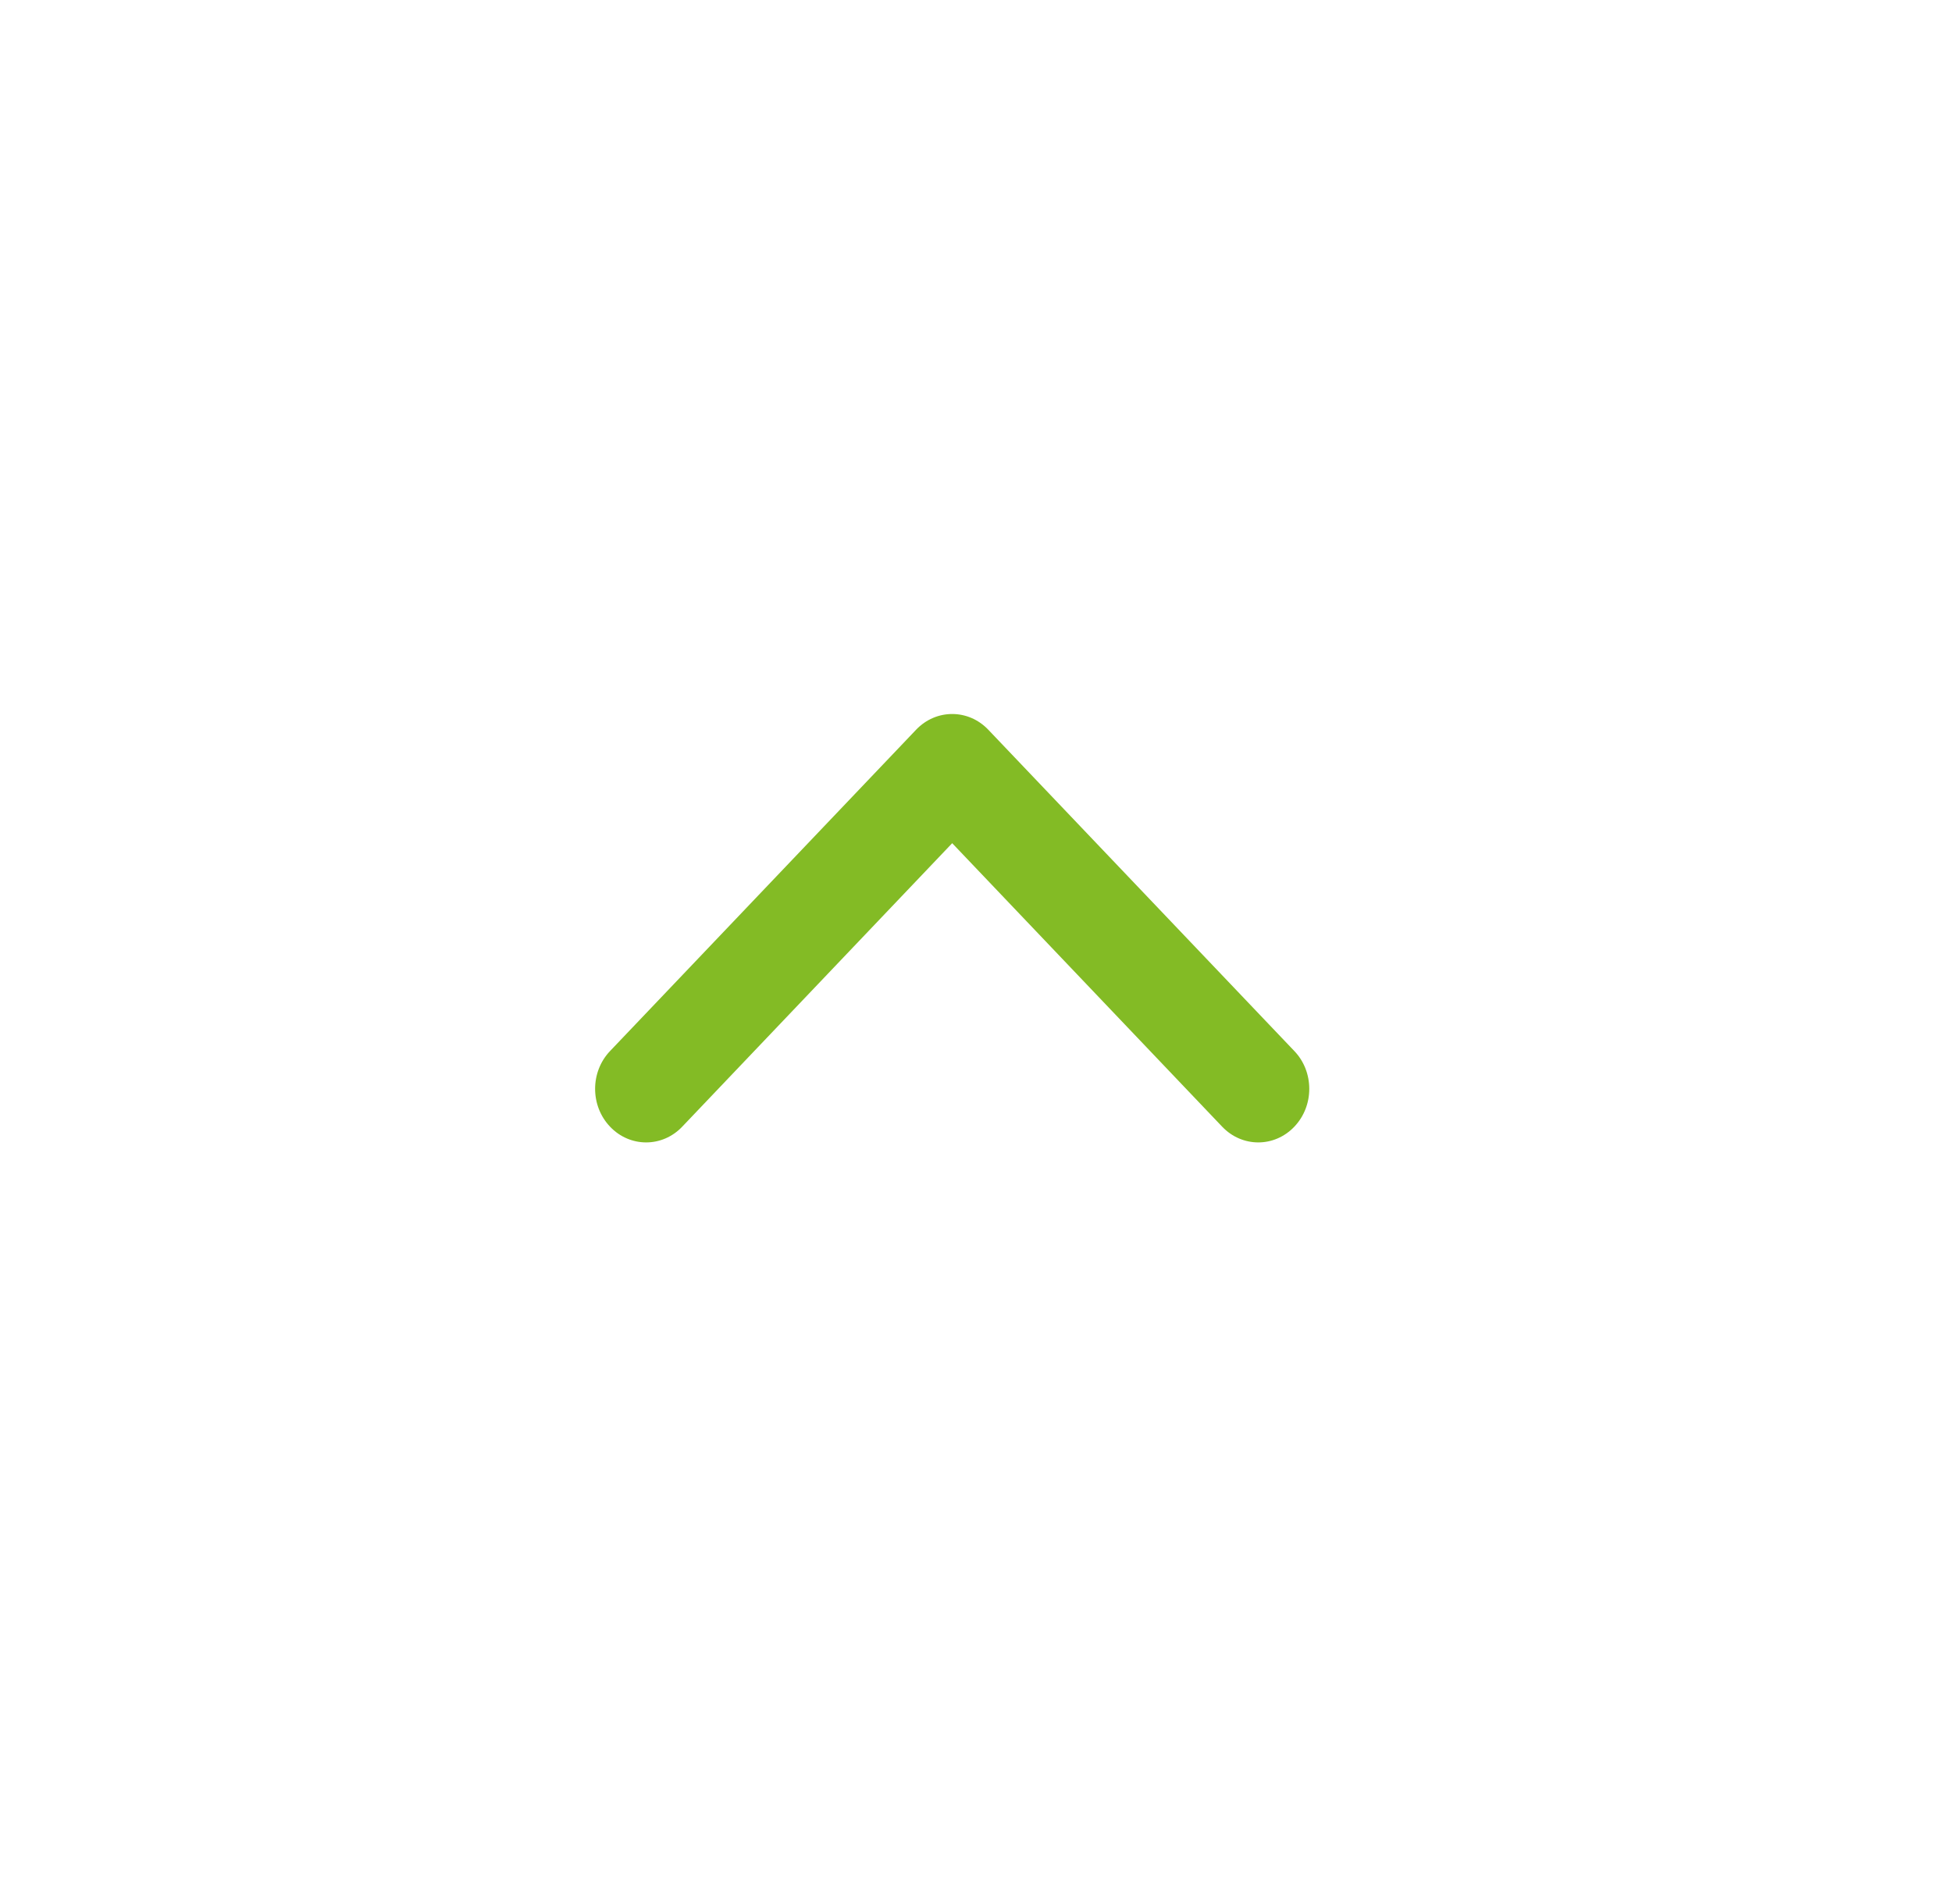 <svg width="41" height="40" viewBox="0 0 41 40" fill="none" xmlns="http://www.w3.org/2000/svg">
<g id="Frame 2905">
<path id="Path" d="M27.5 22.875C27.5 23.163 27.395 23.451 27.186 23.67C26.768 24.11 26.09 24.11 25.671 23.67L20 17.714L14.329 23.67C13.911 24.11 13.232 24.11 12.814 23.67C12.395 23.231 12.395 22.519 12.814 22.08L19.242 15.33C19.661 14.89 20.339 14.89 20.758 15.33L27.186 22.08C27.396 22.299 27.5 22.587 27.5 22.875Z" fill="#83BB25"/>
</g>
</svg>
